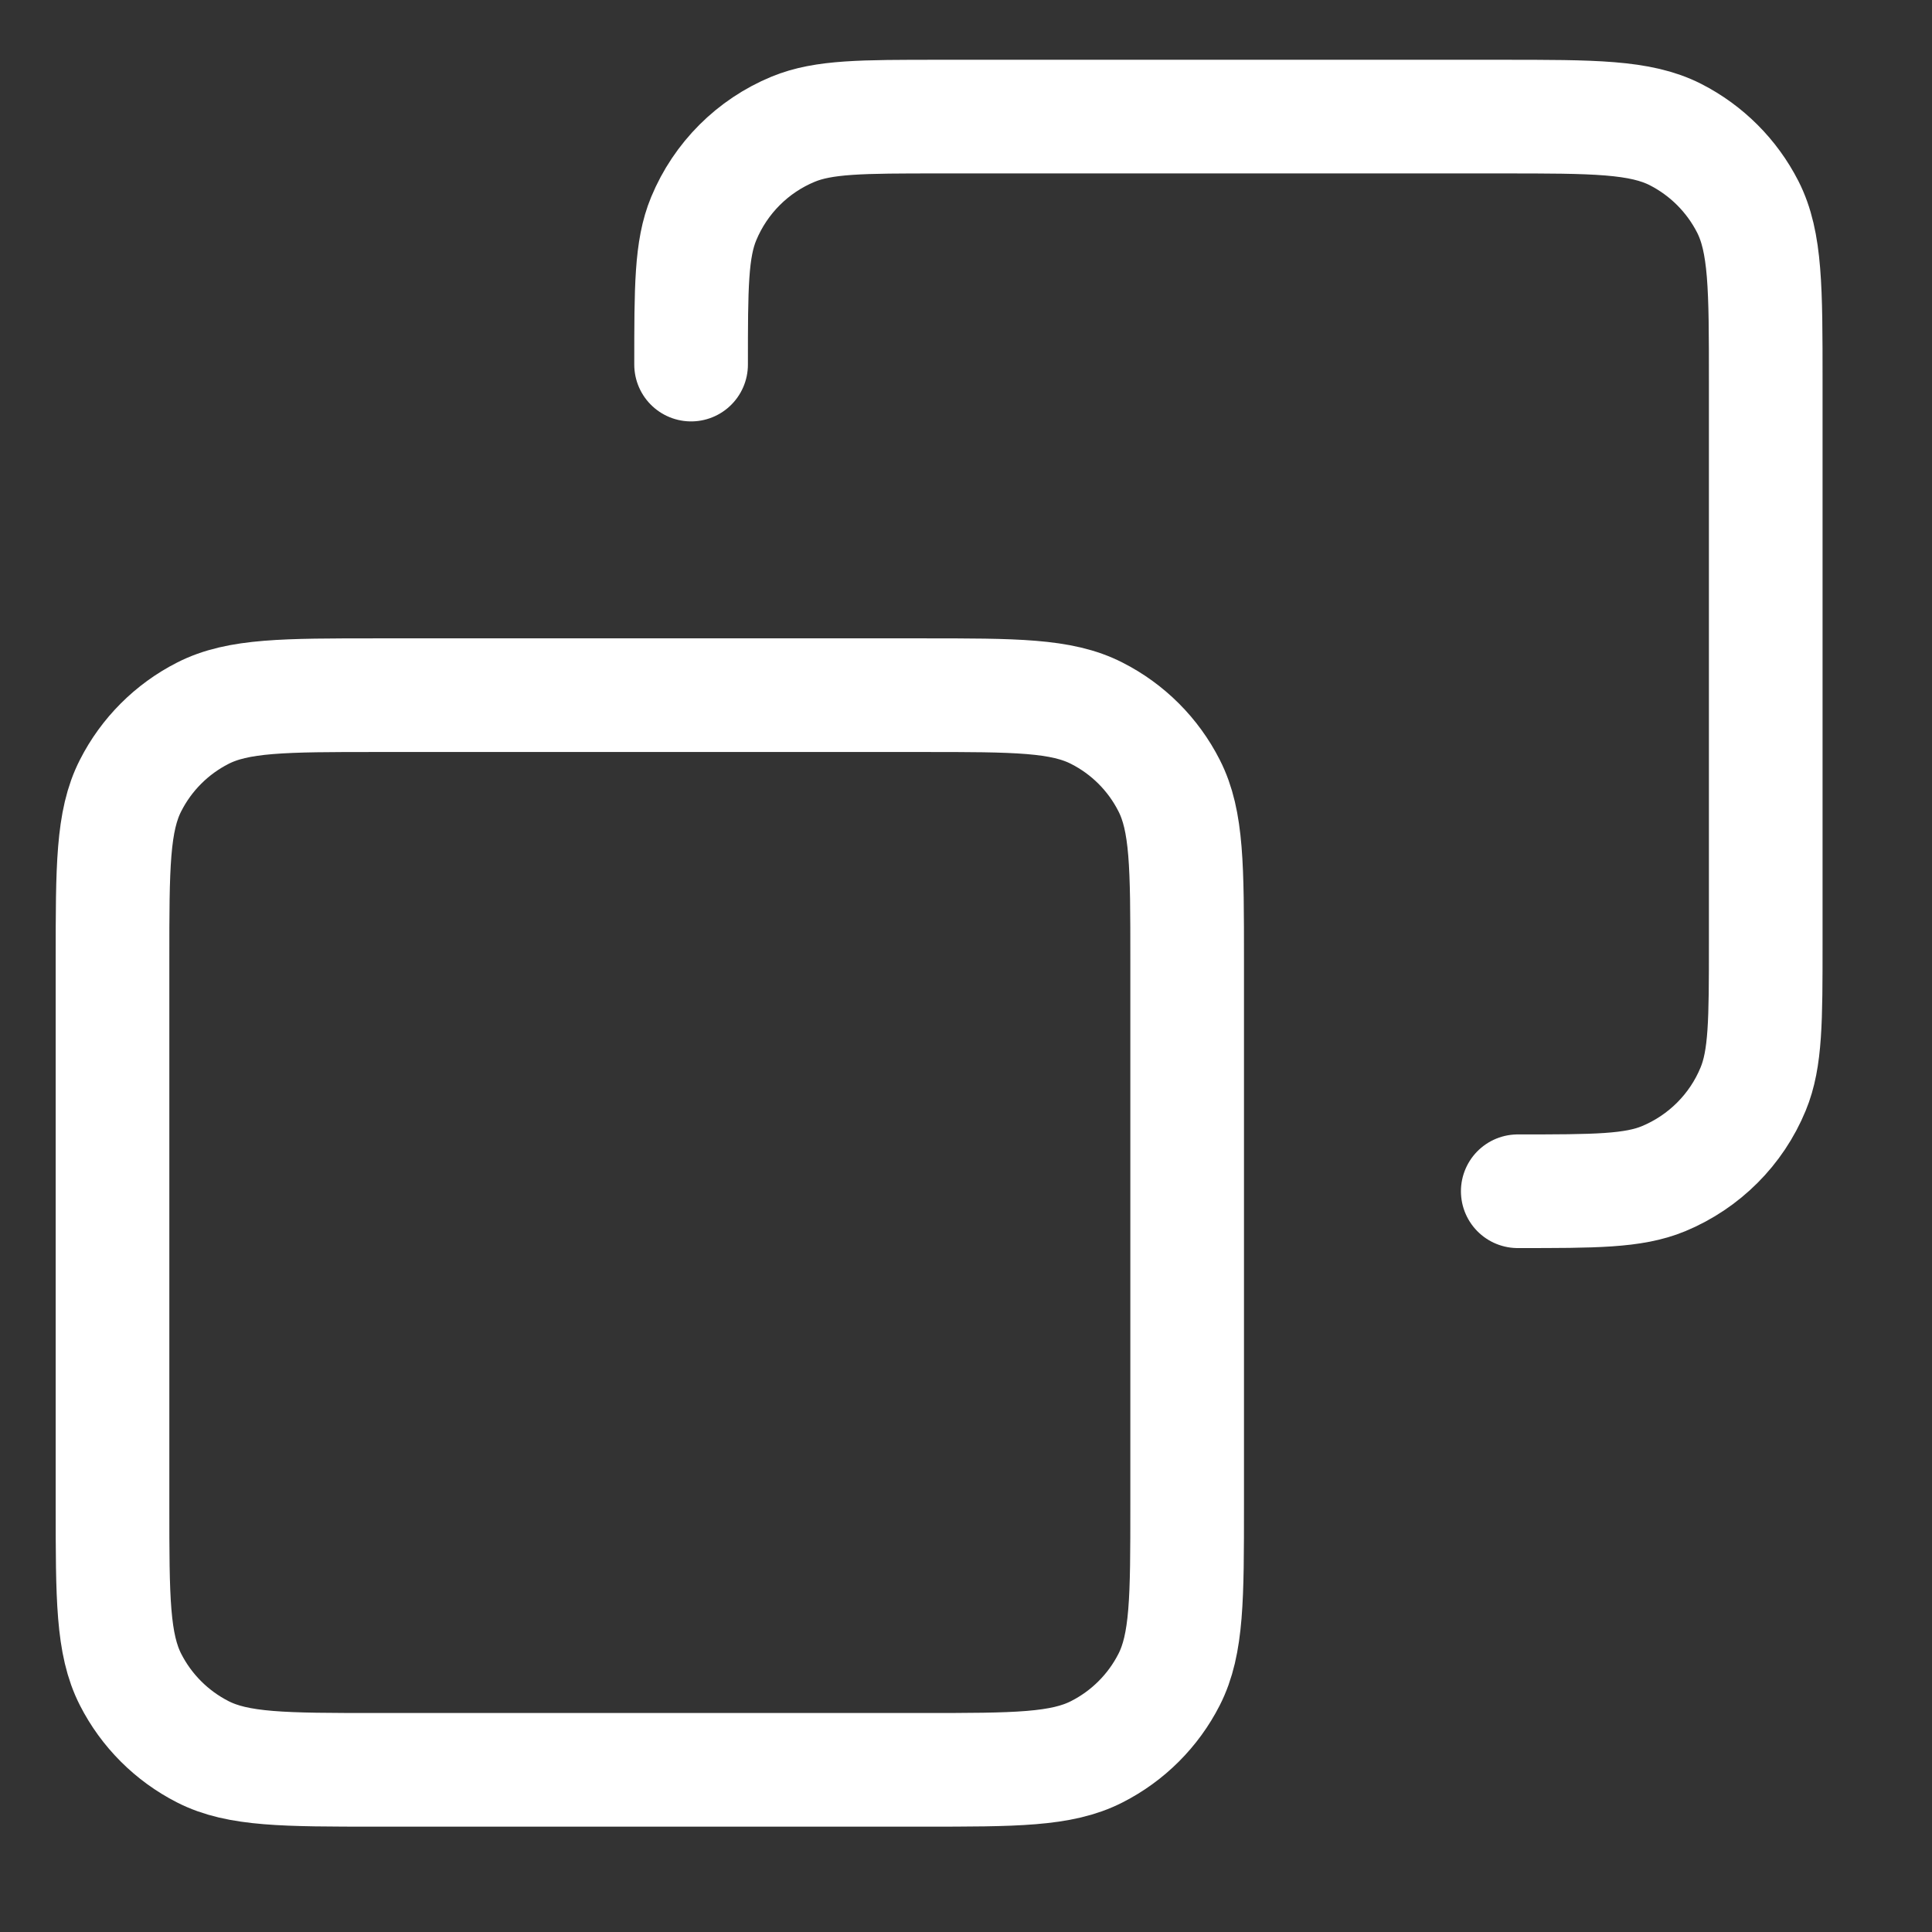 <svg width="17" height="17" viewBox="0 0 17 17" fill="none" xmlns="http://www.w3.org/2000/svg">
<rect x="0" y="0" width="17" height="17" fill="#333333" stroke="none"/>
<path d="M13.355 10.482C14.033 10.482 14.372 10.482 14.639 10.371C14.995 10.223 15.279 9.94 15.426 9.583C15.537 9.316 15.537 8.977 15.537 8.299V3.353C15.537 2.539 15.537 2.131 15.379 1.82C15.239 1.546 15.017 1.324 14.743 1.184C14.432 1.026 14.024 1.026 13.21 1.026H8.264C7.586 1.026 7.247 1.026 6.979 1.137C6.623 1.284 6.34 1.567 6.192 1.924C6.081 2.191 6.081 2.53 6.081 3.208M8.118 15.573H3.318C2.503 15.573 2.095 15.573 1.784 15.414C1.511 15.275 1.288 15.052 1.149 14.779C0.99 14.467 0.99 14.06 0.99 13.245V8.445C0.99 7.63 0.99 7.223 1.149 6.912C1.288 6.638 1.511 6.415 1.784 6.276C2.095 6.117 2.503 6.117 3.318 6.117H8.118C8.933 6.117 9.34 6.117 9.651 6.276C9.925 6.415 10.148 6.638 10.287 6.912C10.446 7.223 10.446 7.63 10.446 8.445V13.245C10.446 14.06 10.446 14.467 10.287 14.779C10.148 15.052 9.925 15.275 9.651 15.414C9.34 15.573 8.933 15.573 8.118 15.573Z" stroke="white" stroke-linecap="round" stroke-linejoin="round"/>
</svg>
